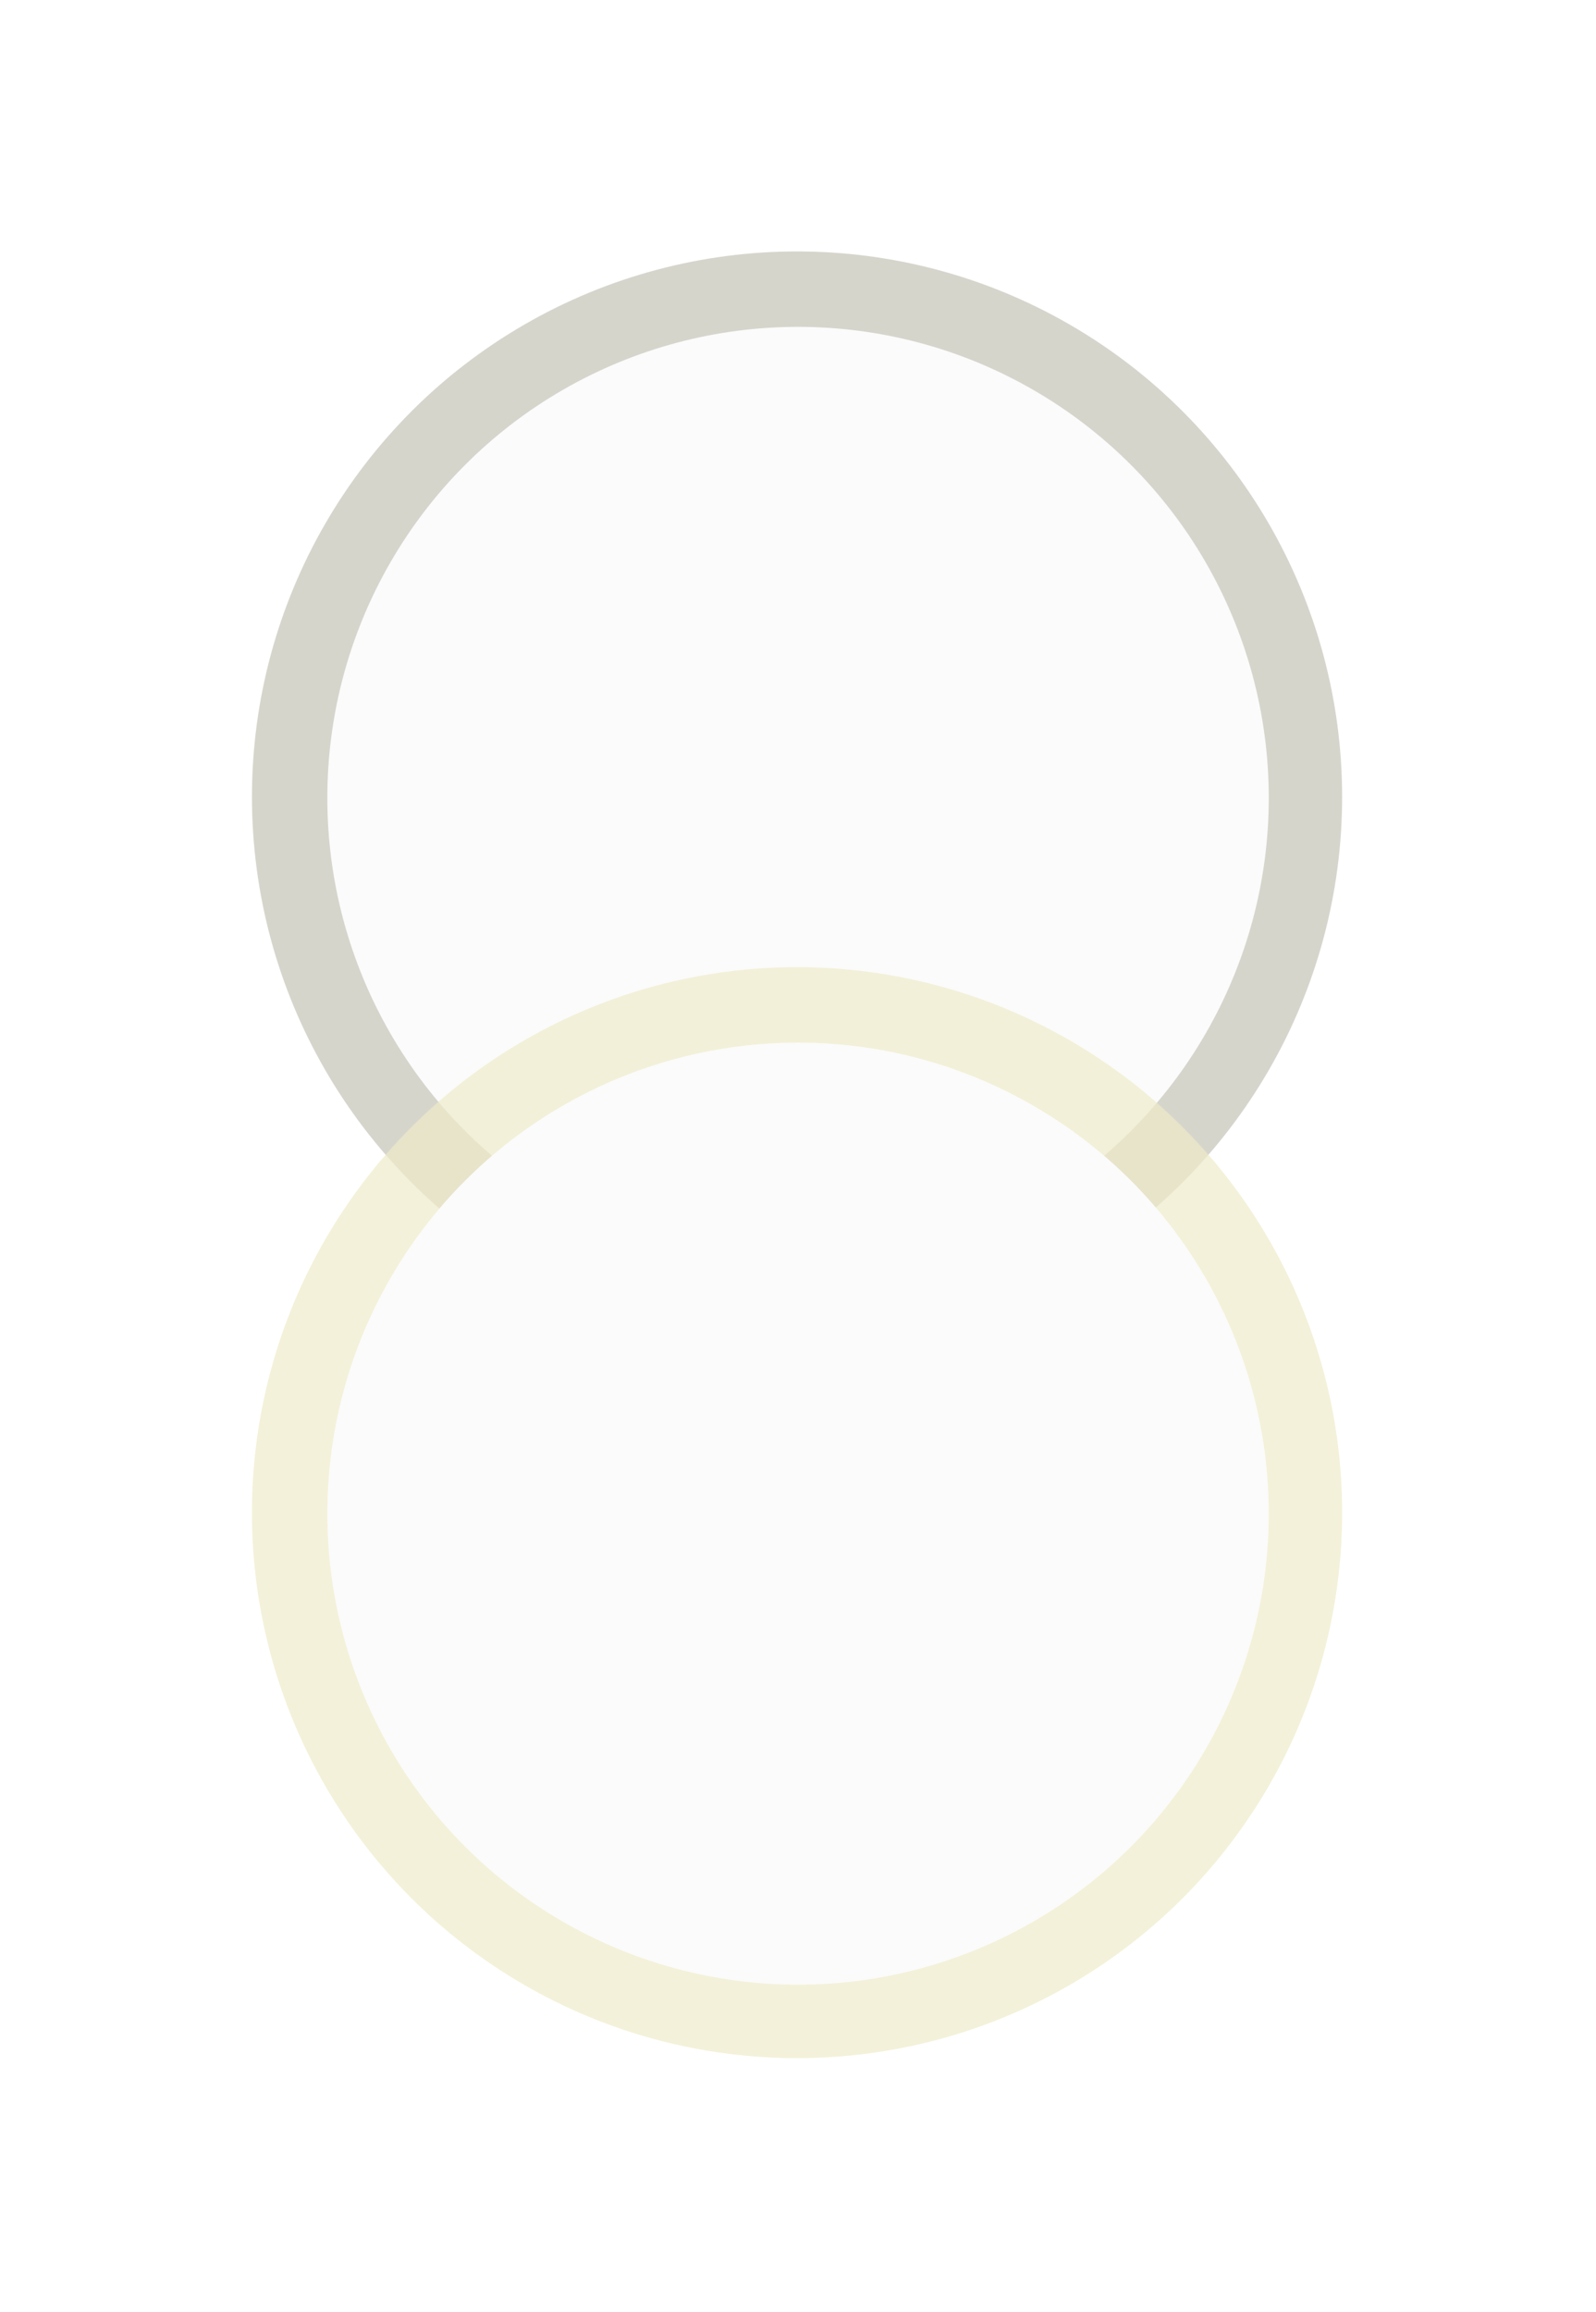 <?xml version="1.0" encoding="UTF-8"?> <svg xmlns="http://www.w3.org/2000/svg" width="1609" height="2329" viewBox="0 0 1609 2329" fill="none"><circle cx="803.531" cy="802.823" r="549.531" fill="#CBCABF" fill-opacity="0.8"></circle><g filter="url(#filter0_f_44_71)"><circle cx="804.549" cy="803.85" r="474.548" fill="#FBFBFB"></circle></g><circle cx="803.531" cy="1523.89" r="549.531" fill="#EFECCA" fill-opacity="0.7"></circle><g filter="url(#filter1_f_44_71)"><circle cx="804.549" cy="1524.91" r="474.548" fill="#FBFBFB"></circle></g><defs><filter id="filter0_f_44_71" x="0.835" y="0.135" width="1607.43" height="1607.43" filterUnits="userSpaceOnUse" color-interpolation-filters="sRGB"><feFlood flood-opacity="0" result="BackgroundImageFix"></feFlood><feBlend mode="normal" in="SourceGraphic" in2="BackgroundImageFix" result="shape"></feBlend><feGaussianBlur stdDeviation="164.583" result="effect1_foregroundBlur_44_71"></feGaussianBlur></filter><filter id="filter1_f_44_71" x="0.835" y="721.2" width="1607.43" height="1607.43" filterUnits="userSpaceOnUse" color-interpolation-filters="sRGB"><feFlood flood-opacity="0" result="BackgroundImageFix"></feFlood><feBlend mode="normal" in="SourceGraphic" in2="BackgroundImageFix" result="shape"></feBlend><feGaussianBlur stdDeviation="164.583" result="effect1_foregroundBlur_44_71"></feGaussianBlur></filter></defs></svg> 